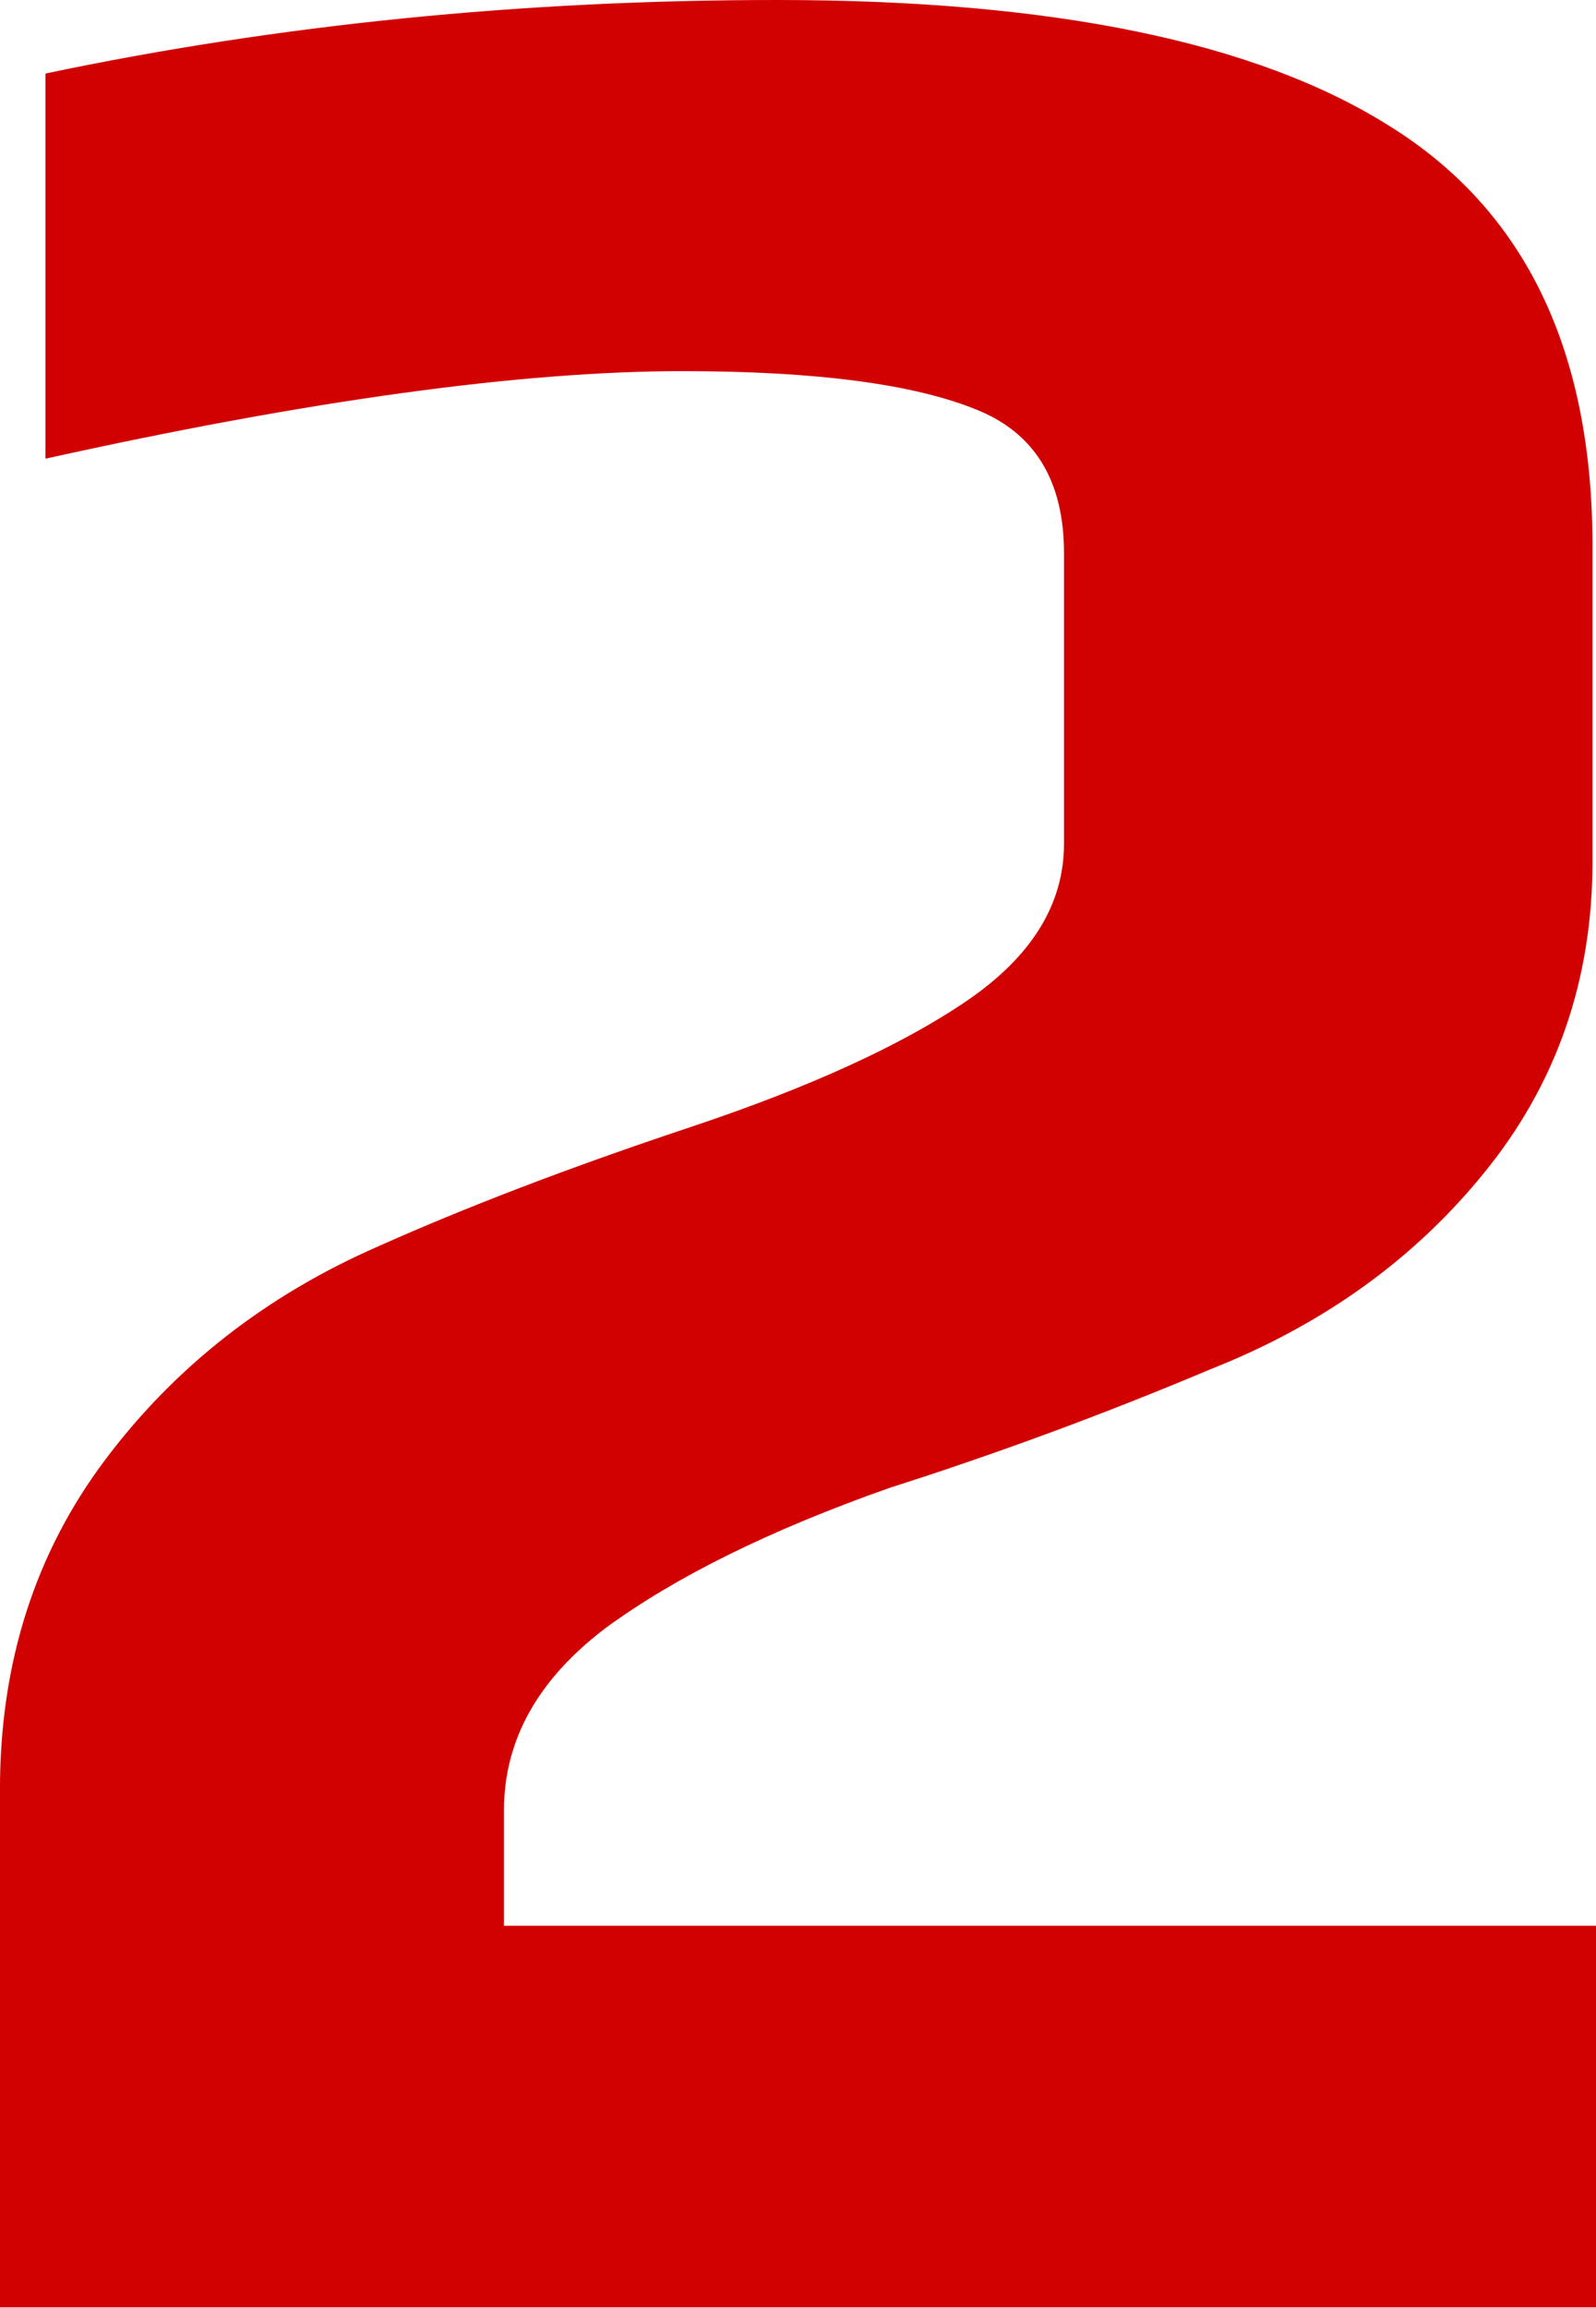 <?xml version="1.0" encoding="UTF-8"?> <svg xmlns="http://www.w3.org/2000/svg" width="110" height="159" viewBox="0 0 110 159" fill="none"> <path d="M-0.002 123.271C-0.002 114.586 2.41 107.027 7.235 100.595C12.06 94.162 18.332 89.257 26.051 85.879C32.163 83.145 39.319 80.411 47.521 77.677C55.723 74.943 62.076 72.049 66.579 68.993C71.082 65.937 73.333 62.319 73.333 58.137V38.115C73.333 33.13 71.323 29.833 67.302 28.224C62.96 26.455 56.206 25.571 47.039 25.571C35.942 25.571 21.307 27.581 3.134 31.602V5.066C19.216 1.689 36.022 0 53.552 0C72.529 0 86.601 2.895 95.768 8.685C105.096 14.474 109.759 24.123 109.759 37.633V59.344C109.759 67.546 107.267 74.702 102.281 80.813C97.457 86.764 91.184 91.267 83.465 94.323C76.228 97.378 68.83 100.112 61.271 102.524C53.069 105.419 46.556 108.636 41.731 112.174C37.068 115.712 34.736 119.893 34.736 124.718V132.679H110.001V158.973H-0.002V123.271Z" fill="#D20101"></path> </svg> 